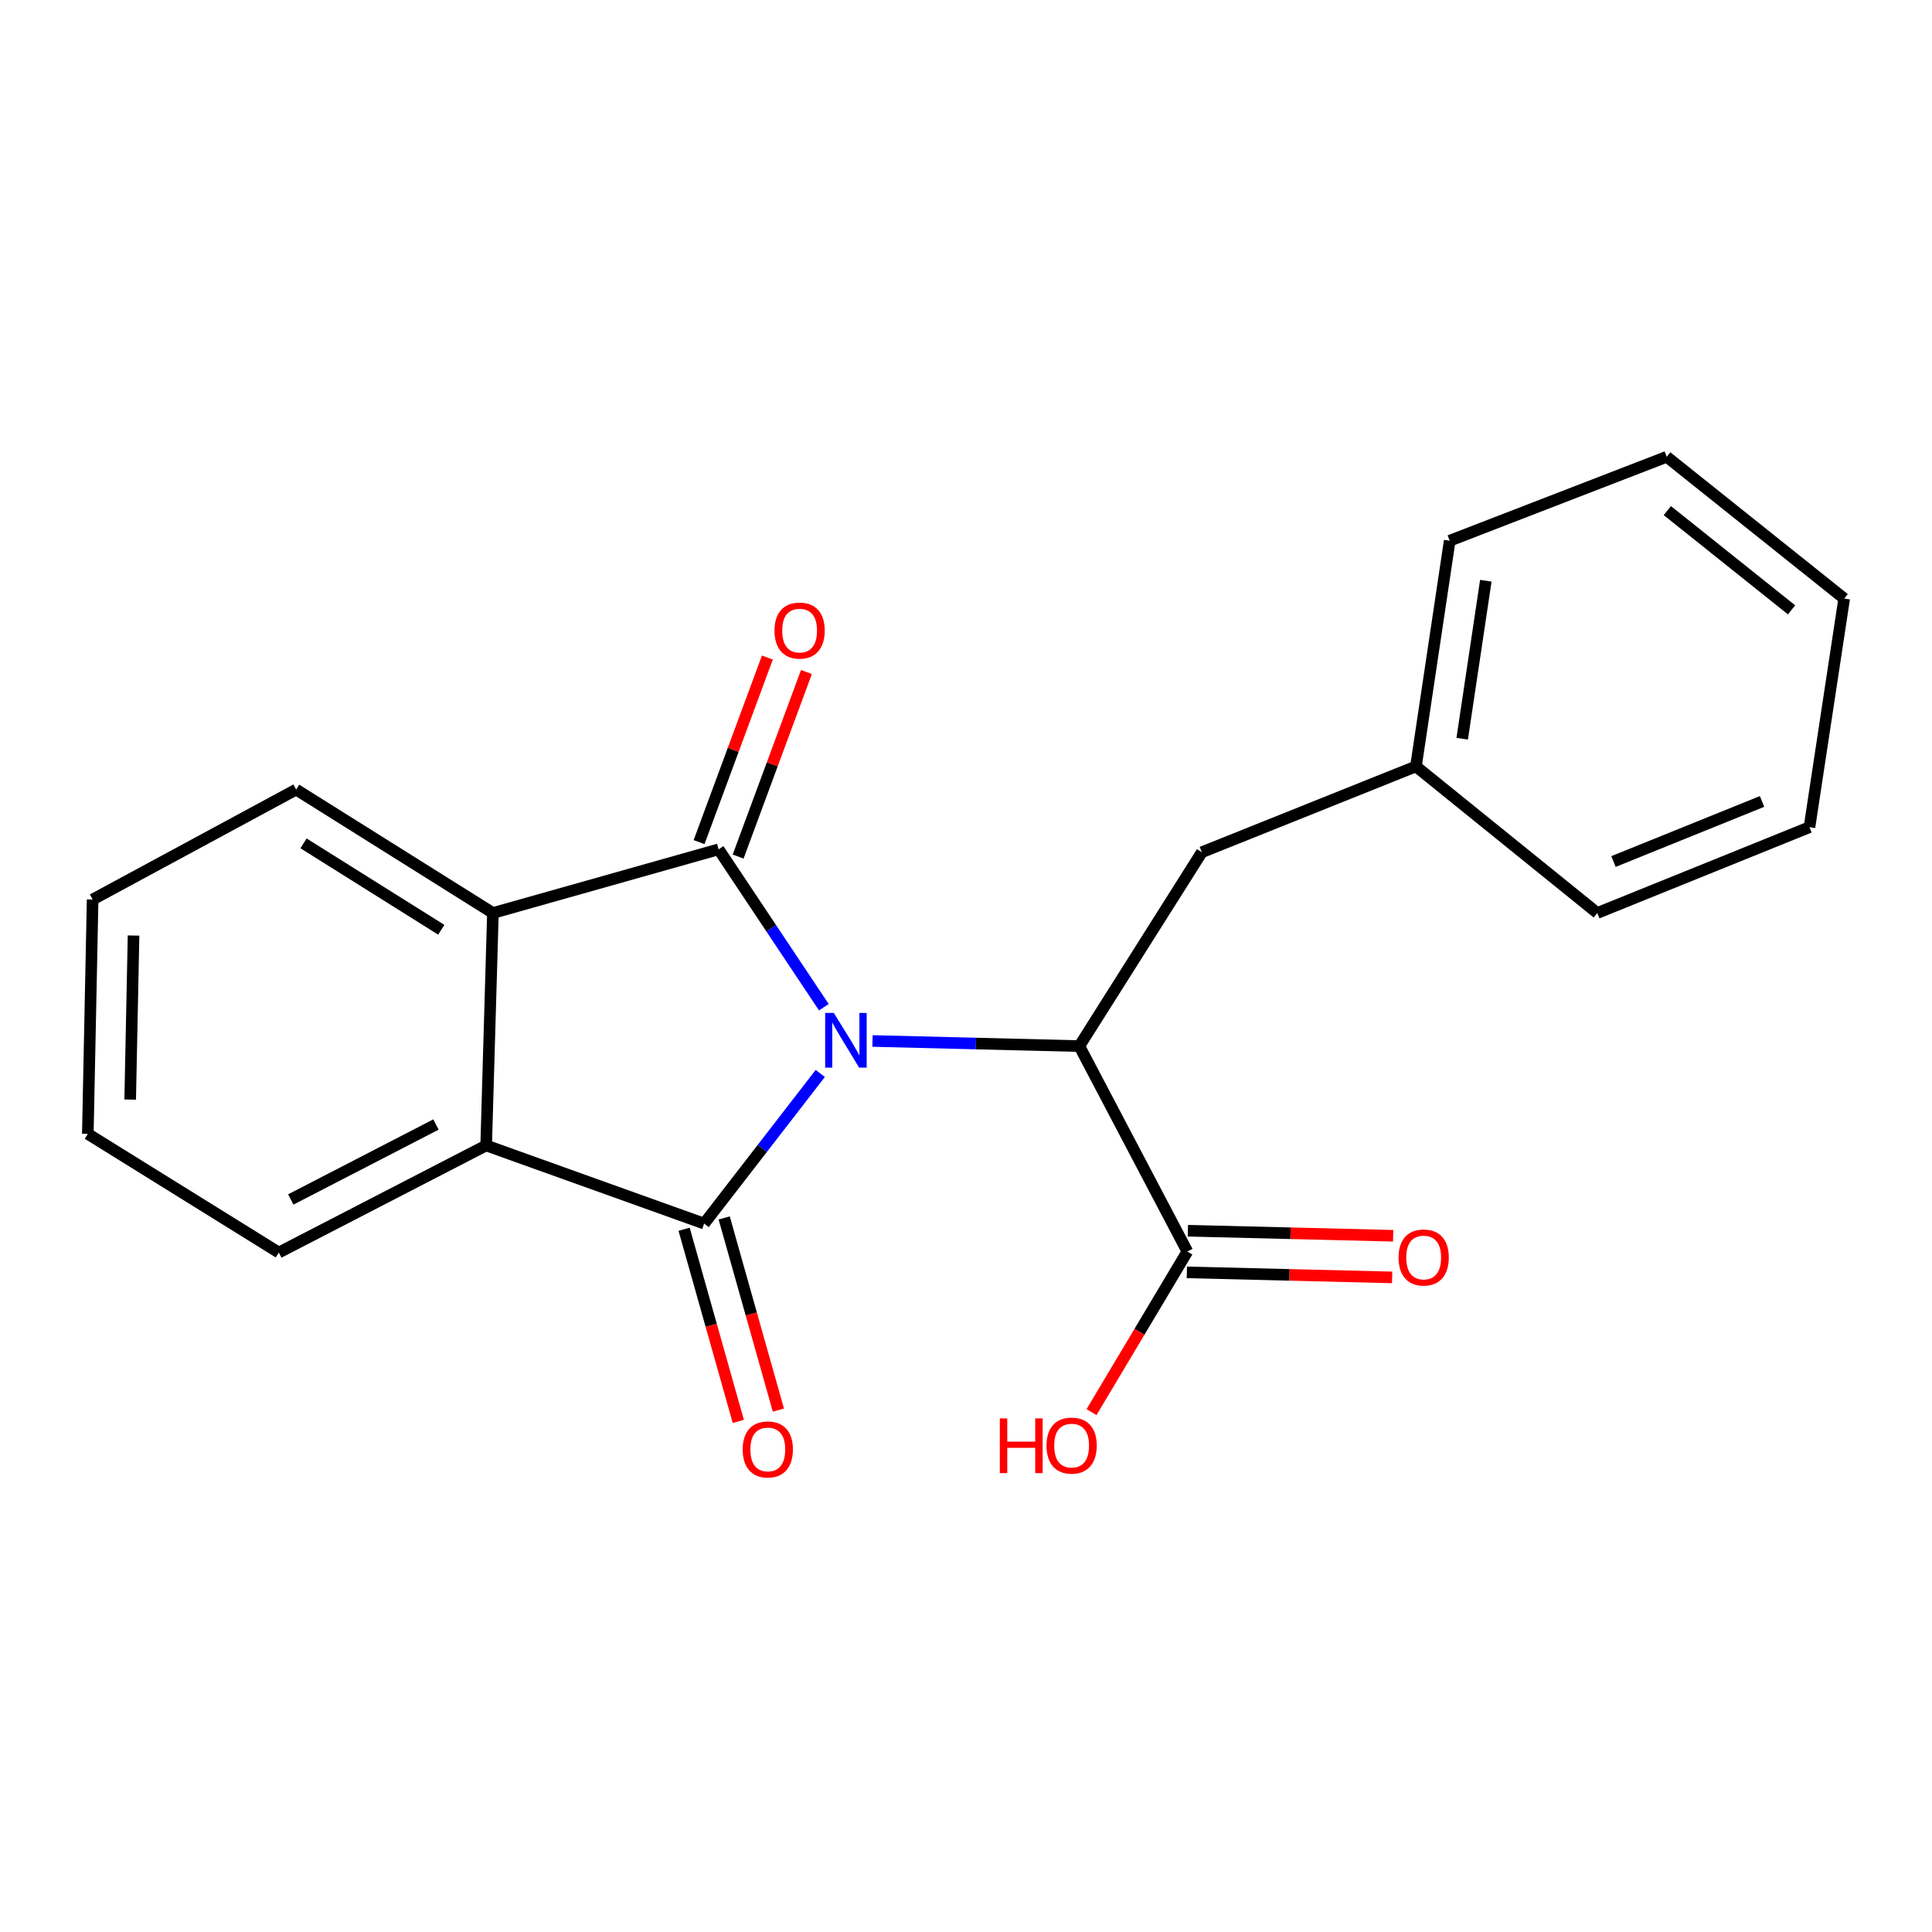 <?xml version='1.0' encoding='iso-8859-1'?>
<svg version='1.1' baseProfile='full'
              xmlns='http://www.w3.org/2000/svg'
                      xmlns:rdkit='http://www.rdkit.org/xml'
                      xmlns:xlink='http://www.w3.org/1999/xlink'
                  xml:space='preserve'
width='1000px' height='1000px' viewBox='0 0 1000 1000'>
<!-- END OF HEADER -->
<rect style='opacity:1.0;fill:#FFFFFF;stroke:none' width='1000' height='1000' x='0' y='0'> </rect>
<path class='bond-0' d='M 426.425,521.335 L 399.188,480.474' style='fill:none;fill-rule:evenodd;stroke:#0000FF;stroke-width:6px;stroke-linecap:butt;stroke-linejoin:miter;stroke-opacity:1' />
<path class='bond-0' d='M 399.188,480.474 L 371.95,439.613' style='fill:none;fill-rule:evenodd;stroke:#000000;stroke-width:6px;stroke-linecap:butt;stroke-linejoin:miter;stroke-opacity:1' />
<path class='bond-1' d='M 424.571,555.623 L 394.518,594.476' style='fill:none;fill-rule:evenodd;stroke:#0000FF;stroke-width:6px;stroke-linecap:butt;stroke-linejoin:miter;stroke-opacity:1' />
<path class='bond-1' d='M 394.518,594.476 L 364.465,633.329' style='fill:none;fill-rule:evenodd;stroke:#000000;stroke-width:6px;stroke-linecap:butt;stroke-linejoin:miter;stroke-opacity:1' />
<path class='bond-2' d='M 451.605,538.806 L 505.132,540.133' style='fill:none;fill-rule:evenodd;stroke:#0000FF;stroke-width:6px;stroke-linecap:butt;stroke-linejoin:miter;stroke-opacity:1' />
<path class='bond-2' d='M 505.132,540.133 L 558.66,541.459' style='fill:none;fill-rule:evenodd;stroke:#000000;stroke-width:6px;stroke-linecap:butt;stroke-linejoin:miter;stroke-opacity:1' />
<path class='bond-3' d='M 371.95,439.613 L 255.134,472.572' style='fill:none;fill-rule:evenodd;stroke:#000000;stroke-width:6px;stroke-linecap:butt;stroke-linejoin:miter;stroke-opacity:1' />
<path class='bond-7' d='M 382.059,443.354 L 399.734,395.591' style='fill:none;fill-rule:evenodd;stroke:#000000;stroke-width:6px;stroke-linecap:butt;stroke-linejoin:miter;stroke-opacity:1' />
<path class='bond-7' d='M 399.734,395.591 L 417.408,347.828' style='fill:none;fill-rule:evenodd;stroke:#FF0000;stroke-width:6px;stroke-linecap:butt;stroke-linejoin:miter;stroke-opacity:1' />
<path class='bond-7' d='M 361.842,435.873 L 379.516,388.11' style='fill:none;fill-rule:evenodd;stroke:#000000;stroke-width:6px;stroke-linecap:butt;stroke-linejoin:miter;stroke-opacity:1' />
<path class='bond-7' d='M 379.516,388.11 L 397.191,340.346' style='fill:none;fill-rule:evenodd;stroke:#FF0000;stroke-width:6px;stroke-linecap:butt;stroke-linejoin:miter;stroke-opacity:1' />
<path class='bond-4' d='M 364.465,633.329 L 251.637,592.885' style='fill:none;fill-rule:evenodd;stroke:#000000;stroke-width:6px;stroke-linecap:butt;stroke-linejoin:miter;stroke-opacity:1' />
<path class='bond-6' d='M 354.091,636.255 L 368.117,685.986' style='fill:none;fill-rule:evenodd;stroke:#000000;stroke-width:6px;stroke-linecap:butt;stroke-linejoin:miter;stroke-opacity:1' />
<path class='bond-6' d='M 368.117,685.986 L 382.143,735.716' style='fill:none;fill-rule:evenodd;stroke:#FF0000;stroke-width:6px;stroke-linecap:butt;stroke-linejoin:miter;stroke-opacity:1' />
<path class='bond-6' d='M 374.839,630.403 L 388.865,680.134' style='fill:none;fill-rule:evenodd;stroke:#000000;stroke-width:6px;stroke-linecap:butt;stroke-linejoin:miter;stroke-opacity:1' />
<path class='bond-6' d='M 388.865,680.134 L 402.891,729.865' style='fill:none;fill-rule:evenodd;stroke:#FF0000;stroke-width:6px;stroke-linecap:butt;stroke-linejoin:miter;stroke-opacity:1' />
<path class='bond-5' d='M 558.66,541.459 L 614.576,647.796' style='fill:none;fill-rule:evenodd;stroke:#000000;stroke-width:6px;stroke-linecap:butt;stroke-linejoin:miter;stroke-opacity:1' />
<path class='bond-8' d='M 558.66,541.459 L 622.062,441.122' style='fill:none;fill-rule:evenodd;stroke:#000000;stroke-width:6px;stroke-linecap:butt;stroke-linejoin:miter;stroke-opacity:1' />
<path class='bond-13' d='M 255.134,472.572 L 153.288,408.679' style='fill:none;fill-rule:evenodd;stroke:#000000;stroke-width:6px;stroke-linecap:butt;stroke-linejoin:miter;stroke-opacity:1' />
<path class='bond-13' d='M 228.401,481.249 L 157.109,436.524' style='fill:none;fill-rule:evenodd;stroke:#000000;stroke-width:6px;stroke-linecap:butt;stroke-linejoin:miter;stroke-opacity:1' />
<path class='bond-21' d='M 255.134,472.572 L 251.637,592.885' style='fill:none;fill-rule:evenodd;stroke:#000000;stroke-width:6px;stroke-linecap:butt;stroke-linejoin:miter;stroke-opacity:1' />
<path class='bond-12' d='M 251.637,592.885 L 144.306,648.311' style='fill:none;fill-rule:evenodd;stroke:#000000;stroke-width:6px;stroke-linecap:butt;stroke-linejoin:miter;stroke-opacity:1' />
<path class='bond-12' d='M 225.646,582.045 L 150.515,620.843' style='fill:none;fill-rule:evenodd;stroke:#000000;stroke-width:6px;stroke-linecap:butt;stroke-linejoin:miter;stroke-opacity:1' />
<path class='bond-9' d='M 614.312,658.571 L 667.439,659.877' style='fill:none;fill-rule:evenodd;stroke:#000000;stroke-width:6px;stroke-linecap:butt;stroke-linejoin:miter;stroke-opacity:1' />
<path class='bond-9' d='M 667.439,659.877 L 720.566,661.183' style='fill:none;fill-rule:evenodd;stroke:#FF0000;stroke-width:6px;stroke-linecap:butt;stroke-linejoin:miter;stroke-opacity:1' />
<path class='bond-9' d='M 614.841,637.021 L 667.969,638.326' style='fill:none;fill-rule:evenodd;stroke:#000000;stroke-width:6px;stroke-linecap:butt;stroke-linejoin:miter;stroke-opacity:1' />
<path class='bond-9' d='M 667.969,638.326 L 721.096,639.632' style='fill:none;fill-rule:evenodd;stroke:#FF0000;stroke-width:6px;stroke-linecap:butt;stroke-linejoin:miter;stroke-opacity:1' />
<path class='bond-10' d='M 614.576,647.796 L 589.77,689.355' style='fill:none;fill-rule:evenodd;stroke:#000000;stroke-width:6px;stroke-linecap:butt;stroke-linejoin:miter;stroke-opacity:1' />
<path class='bond-10' d='M 589.77,689.355 L 564.963,730.915' style='fill:none;fill-rule:evenodd;stroke:#FF0000;stroke-width:6px;stroke-linecap:butt;stroke-linejoin:miter;stroke-opacity:1' />
<path class='bond-11' d='M 622.062,441.122 L 732.89,396.691' style='fill:none;fill-rule:evenodd;stroke:#000000;stroke-width:6px;stroke-linecap:butt;stroke-linejoin:miter;stroke-opacity:1' />
<path class='bond-14' d='M 732.89,396.691 L 750.363,279.875' style='fill:none;fill-rule:evenodd;stroke:#000000;stroke-width:6px;stroke-linecap:butt;stroke-linejoin:miter;stroke-opacity:1' />
<path class='bond-14' d='M 756.831,382.357 L 769.062,300.586' style='fill:none;fill-rule:evenodd;stroke:#000000;stroke-width:6px;stroke-linecap:butt;stroke-linejoin:miter;stroke-opacity:1' />
<path class='bond-15' d='M 732.89,396.691 L 826.747,472.572' style='fill:none;fill-rule:evenodd;stroke:#000000;stroke-width:6px;stroke-linecap:butt;stroke-linejoin:miter;stroke-opacity:1' />
<path class='bond-17' d='M 144.306,648.311 L 45.455,586.897' style='fill:none;fill-rule:evenodd;stroke:#000000;stroke-width:6px;stroke-linecap:butt;stroke-linejoin:miter;stroke-opacity:1' />
<path class='bond-16' d='M 153.288,408.679 L 47.946,465.59' style='fill:none;fill-rule:evenodd;stroke:#000000;stroke-width:6px;stroke-linecap:butt;stroke-linejoin:miter;stroke-opacity:1' />
<path class='bond-19' d='M 750.363,279.875 L 862.688,236.437' style='fill:none;fill-rule:evenodd;stroke:#000000;stroke-width:6px;stroke-linecap:butt;stroke-linejoin:miter;stroke-opacity:1' />
<path class='bond-18' d='M 826.747,472.572 L 936.581,428.152' style='fill:none;fill-rule:evenodd;stroke:#000000;stroke-width:6px;stroke-linecap:butt;stroke-linejoin:miter;stroke-opacity:1' />
<path class='bond-18' d='M 835.14,445.924 L 912.024,414.831' style='fill:none;fill-rule:evenodd;stroke:#000000;stroke-width:6px;stroke-linecap:butt;stroke-linejoin:miter;stroke-opacity:1' />
<path class='bond-22' d='M 47.946,465.59 L 45.455,586.897' style='fill:none;fill-rule:evenodd;stroke:#000000;stroke-width:6px;stroke-linecap:butt;stroke-linejoin:miter;stroke-opacity:1' />
<path class='bond-22' d='M 69.125,484.229 L 67.381,569.144' style='fill:none;fill-rule:evenodd;stroke:#000000;stroke-width:6px;stroke-linecap:butt;stroke-linejoin:miter;stroke-opacity:1' />
<path class='bond-20' d='M 936.581,428.152 L 954.545,309.827' style='fill:none;fill-rule:evenodd;stroke:#000000;stroke-width:6px;stroke-linecap:butt;stroke-linejoin:miter;stroke-opacity:1' />
<path class='bond-23' d='M 862.688,236.437 L 954.545,309.827' style='fill:none;fill-rule:evenodd;stroke:#000000;stroke-width:6px;stroke-linecap:butt;stroke-linejoin:miter;stroke-opacity:1' />
<path class='bond-23' d='M 863.011,264.287 L 927.311,315.661' style='fill:none;fill-rule:evenodd;stroke:#000000;stroke-width:6px;stroke-linecap:butt;stroke-linejoin:miter;stroke-opacity:1' />
<path  class='atom-0' d='M 431.583 524.305
L 440.863 539.305
Q 441.783 540.785, 443.263 543.465
Q 444.743 546.145, 444.823 546.305
L 444.823 524.305
L 448.583 524.305
L 448.583 552.625
L 444.703 552.625
L 434.743 536.225
Q 433.583 534.305, 432.343 532.105
Q 431.143 529.905, 430.783 529.225
L 430.783 552.625
L 427.103 552.625
L 427.103 524.305
L 431.583 524.305
' fill='#0000FF'/>
<path  class='atom-7' d='M 384.412 750.225
Q 384.412 743.425, 387.772 739.625
Q 391.132 735.825, 397.412 735.825
Q 403.692 735.825, 407.052 739.625
Q 410.412 743.425, 410.412 750.225
Q 410.412 757.105, 407.012 761.025
Q 403.612 764.905, 397.412 764.905
Q 391.172 764.905, 387.772 761.025
Q 384.412 757.145, 384.412 750.225
M 397.412 761.705
Q 401.732 761.705, 404.052 758.825
Q 406.412 755.905, 406.412 750.225
Q 406.412 744.665, 404.052 741.865
Q 401.732 739.025, 397.412 739.025
Q 393.092 739.025, 390.732 741.825
Q 388.412 744.625, 388.412 750.225
Q 388.412 755.945, 390.732 758.825
Q 393.092 761.705, 397.412 761.705
' fill='#FF0000'/>
<path  class='atom-8' d='M 400.879 326.386
Q 400.879 319.586, 404.239 315.786
Q 407.599 311.986, 413.879 311.986
Q 420.159 311.986, 423.519 315.786
Q 426.879 319.586, 426.879 326.386
Q 426.879 333.266, 423.479 337.186
Q 420.079 341.066, 413.879 341.066
Q 407.639 341.066, 404.239 337.186
Q 400.879 333.306, 400.879 326.386
M 413.879 337.866
Q 418.199 337.866, 420.519 334.986
Q 422.879 332.066, 422.879 326.386
Q 422.879 320.826, 420.519 318.026
Q 418.199 315.186, 413.879 315.186
Q 409.559 315.186, 407.199 317.986
Q 404.879 320.786, 404.879 326.386
Q 404.879 332.106, 407.199 334.986
Q 409.559 337.866, 413.879 337.866
' fill='#FF0000'/>
<path  class='atom-10' d='M 723.89 650.882
Q 723.89 644.082, 727.25 640.282
Q 730.61 636.482, 736.89 636.482
Q 743.17 636.482, 746.53 640.282
Q 749.89 644.082, 749.89 650.882
Q 749.89 657.762, 746.49 661.682
Q 743.09 665.562, 736.89 665.562
Q 730.65 665.562, 727.25 661.682
Q 723.89 657.802, 723.89 650.882
M 736.89 662.362
Q 741.21 662.362, 743.53 659.482
Q 745.89 656.562, 745.89 650.882
Q 745.89 645.322, 743.53 642.522
Q 741.21 639.682, 736.89 639.682
Q 732.57 639.682, 730.21 642.482
Q 727.89 645.282, 727.89 650.882
Q 727.89 656.602, 730.21 659.482
Q 732.57 662.362, 736.89 662.362
' fill='#FF0000'/>
<path  class='atom-11' d='M 517.511 734.157
L 521.351 734.157
L 521.351 746.197
L 535.831 746.197
L 535.831 734.157
L 539.671 734.157
L 539.671 762.477
L 535.831 762.477
L 535.831 749.397
L 521.351 749.397
L 521.351 762.477
L 517.511 762.477
L 517.511 734.157
' fill='#FF0000'/>
<path  class='atom-11' d='M 541.671 748.237
Q 541.671 741.437, 545.031 737.637
Q 548.391 733.837, 554.671 733.837
Q 560.951 733.837, 564.311 737.637
Q 567.671 741.437, 567.671 748.237
Q 567.671 755.117, 564.271 759.037
Q 560.871 762.917, 554.671 762.917
Q 548.431 762.917, 545.031 759.037
Q 541.671 755.157, 541.671 748.237
M 554.671 759.717
Q 558.991 759.717, 561.311 756.837
Q 563.671 753.917, 563.671 748.237
Q 563.671 742.677, 561.311 739.877
Q 558.991 737.037, 554.671 737.037
Q 550.351 737.037, 547.991 739.837
Q 545.671 742.637, 545.671 748.237
Q 545.671 753.957, 547.991 756.837
Q 550.351 759.717, 554.671 759.717
' fill='#FF0000'/>
</svg>
